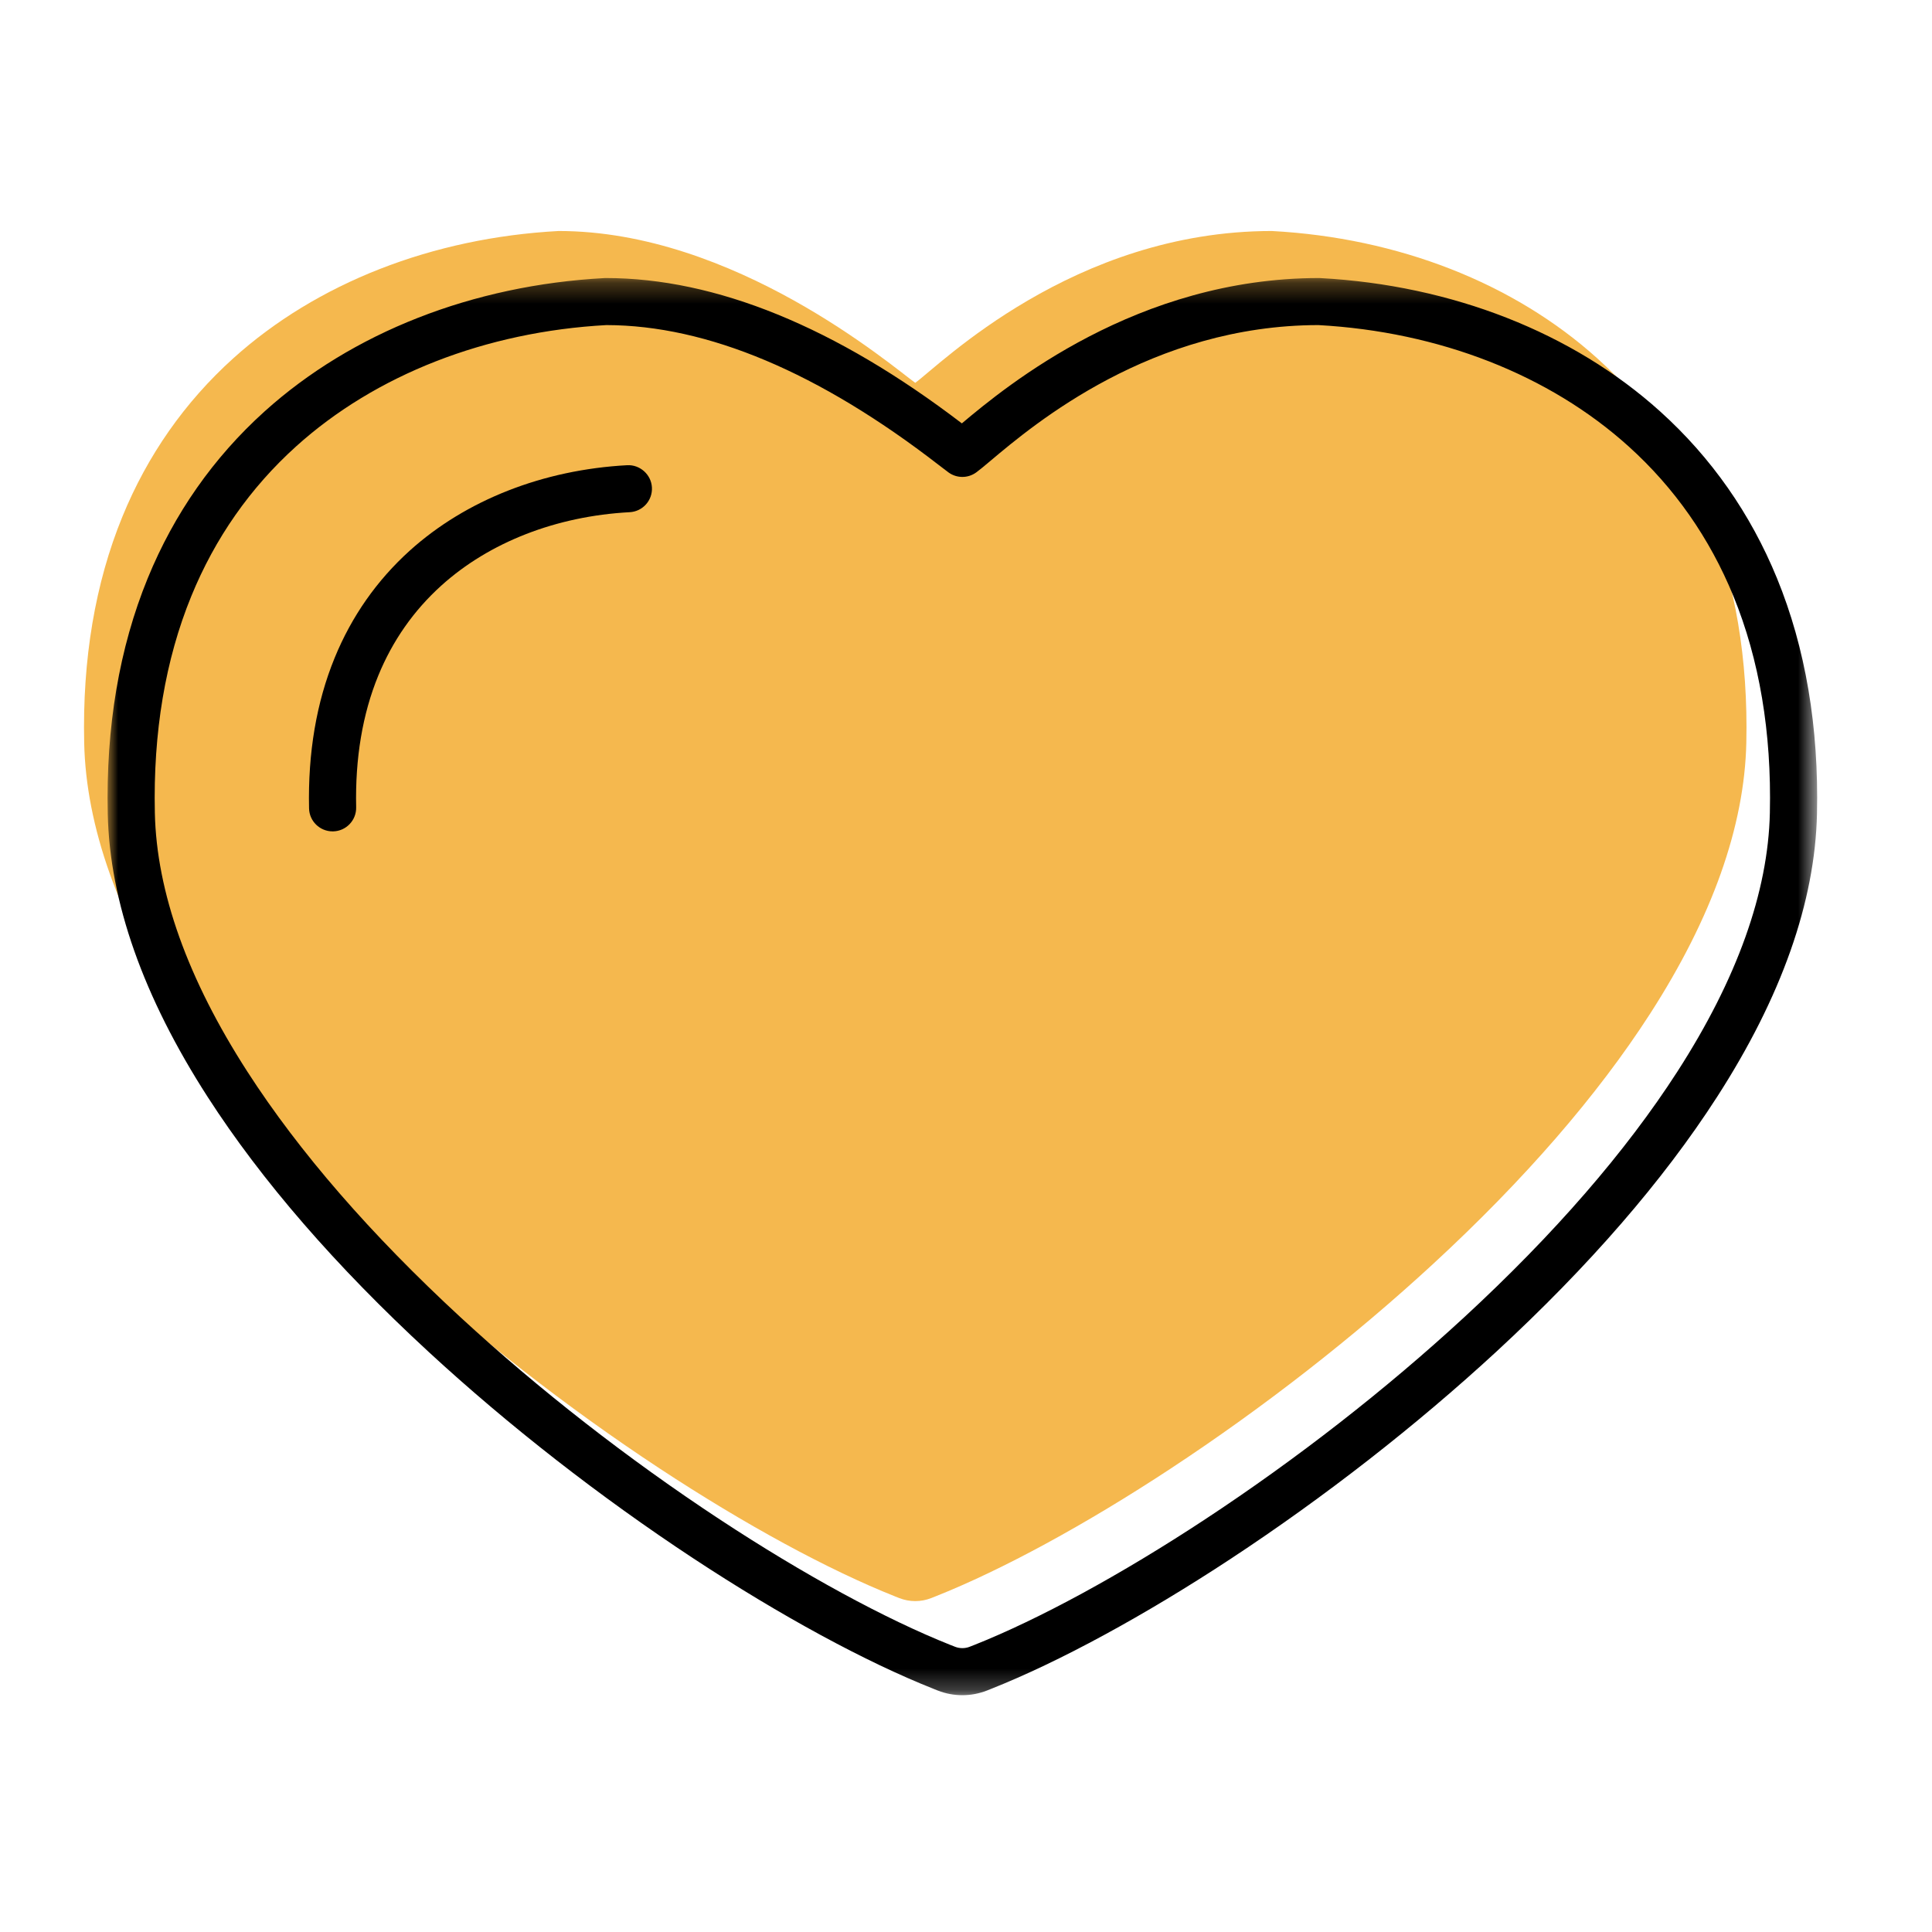 <?xml version="1.0" encoding="UTF-8"?>
<svg width="92px" height="92px" viewBox="0 0 92 92" version="1.1" xmlns="http://www.w3.org/2000/svg" xmlns:xlink="http://www.w3.org/1999/xlink">
    <!-- Generator: Sketch 53.2 (72643) - https://sketchapp.com -->
    <title>Custom Preset Copy 2</title>
    <desc>Created with Sketch.</desc>
    <defs>
        <polygon id="path-1" points="1.27058699e-05 0.277 81.409 0.277 81.409 67.76 1.27058699e-05 67.76"></polygon>
    </defs>
    <g id="Custom-Preset-Copy-2" stroke="none" stroke-width="1" fill="none" fill-rule="evenodd">
        <g id="Heart" transform="translate(4, 11)">
            <path d="M39.583,7.23 C38.428,6.395 30.958,0 22.601,0 C16.585,0.324 11.082,2.478 7.105,6.065 C4.799,8.146 3.024,10.68 1.829,13.6 C0.533,16.765 -0.08,20.39 0.009,24.376 C0.096,28.351 1.638,32.691 4.591,37.274 C7.103,41.173 10.583,45.185 14.933,49.197 C18.691,52.663 23.005,56.027 27.409,58.926 C31.469,61.597 35.455,63.763 38.631,65.023 C38.633,65.024 38.636,65.025 38.637,65.026 L38.827,65.101 C39.069,65.195 39.326,65.243 39.583,65.243 C39.84,65.243 40.097,65.195 40.339,65.101 L40.529,65.026 C40.531,65.025 40.533,65.024 40.535,65.023 C43.712,63.763 47.697,61.597 51.757,58.926 C56.162,56.027 60.475,52.663 64.233,49.197 C68.583,45.185 72.063,41.173 74.575,37.274 C77.528,32.691 79.07,28.351 79.158,24.376 C79.246,20.39 78.633,16.765 77.337,13.6 C76.142,10.68 74.367,8.146 72.062,6.065 C68.084,2.478 62.581,0.324 56.565,0 C47.097,0 40.739,6.394 39.583,7.23" id="Fill-1" fill="#F5B84E"></path>
            <g id="Group-5" transform="translate(1.122, 1.963)">
                <mask id="mask-2" fill="white">
                    <use xlink:href="#path-1"></use>
                </mask>
                <g id="Clip-4"></g>
                <path d="M40.146,65.372 C40.155,65.375 40.163,65.378 40.171,65.381 L40.361,65.456 C40.577,65.54 40.832,65.542 41.05,65.455 L41.238,65.381 C41.244,65.379 41.249,65.377 41.256,65.375 C44.361,64.141 48.269,62.015 52.262,59.387 C56.616,56.522 60.88,53.197 64.593,49.772 C68.874,45.823 72.292,41.885 74.753,38.065 C77.593,33.658 79.075,29.514 79.157,25.748 C79.243,21.918 78.658,18.444 77.421,15.422 C76.29,12.658 74.612,10.261 72.431,8.294 C68.651,4.883 63.405,2.833 57.657,2.517 C49.71,2.529 44.134,7.221 42.034,8.989 C41.736,9.24 41.51,9.428 41.363,9.534 C40.97,9.819 40.439,9.819 40.046,9.534 C39.94,9.457 39.782,9.336 39.578,9.178 C33.879,4.768 28.555,2.526 23.753,2.517 C18.005,2.833 12.759,4.883 8.978,8.294 C6.798,10.261 5.119,12.658 3.989,15.422 C2.751,18.444 2.167,21.918 2.252,25.748 C2.334,29.514 3.816,33.658 6.656,38.065 C9.117,41.885 12.535,45.823 16.816,49.772 C20.529,53.197 24.794,56.522 29.148,59.387 C33.137,62.012 37.042,64.137 40.146,65.372 M40.704,67.76 C40.303,67.76 39.911,67.686 39.54,67.541 L39.367,67.473 C39.358,67.469 39.348,67.465 39.339,67.461 C36.093,66.174 32.035,63.97 27.913,61.258 C23.459,58.326 19.095,54.923 15.294,51.417 C10.874,47.34 7.333,43.256 4.77,39.277 C1.703,34.518 0.101,29.983 0.009,25.798 C-0.083,21.658 0.558,17.882 1.912,14.574 C3.171,11.498 5.042,8.825 7.474,6.631 C11.641,2.873 17.391,0.616 23.662,0.279 C23.683,0.278 23.703,0.277 23.723,0.277 C28.963,0.277 34.667,2.606 40.681,7.198 C42.828,5.394 49.032,0.277 57.686,0.277 C57.706,0.277 57.727,0.278 57.747,0.279 C64.018,0.616 69.768,2.873 73.935,6.631 C76.367,8.825 78.238,11.498 79.497,14.574 C80.852,17.882 81.493,21.658 81.401,25.798 C81.308,29.983 79.707,34.518 76.639,39.277 C74.077,43.256 70.535,47.34 66.116,51.417 C62.314,54.923 57.95,58.326 53.496,61.258 C49.374,63.971 45.316,66.174 42.071,67.461 C42.065,67.463 42.06,67.465 42.055,67.467 C42.053,67.468 42.051,67.469 42.049,67.47 L41.872,67.54 C41.498,67.686 41.106,67.76 40.704,67.76" id="Fill-3" fill="#000000" mask="url(#mask-2)"></path>
            </g>
            <path d="M11.838,28.589 C11.23,28.589 10.73,28.104 10.717,27.494 C10.659,24.854 11.069,22.442 11.936,20.327 C12.744,18.351 13.948,16.633 15.511,15.222 C18.18,12.814 21.857,11.369 25.864,11.153 C26.47,11.119 27.011,11.594 27.044,12.212 C27.078,12.829 26.604,13.357 25.985,13.39 C22.489,13.578 19.304,14.819 17.015,16.885 C15.703,18.068 14.693,19.511 14.012,21.175 C13.262,23.004 12.909,25.114 12.96,27.444 C12.973,28.063 12.482,28.576 11.863,28.589 L11.838,28.589 Z" id="Fill-6" fill="#000000"></path>
        </g>
    </g>
</svg>